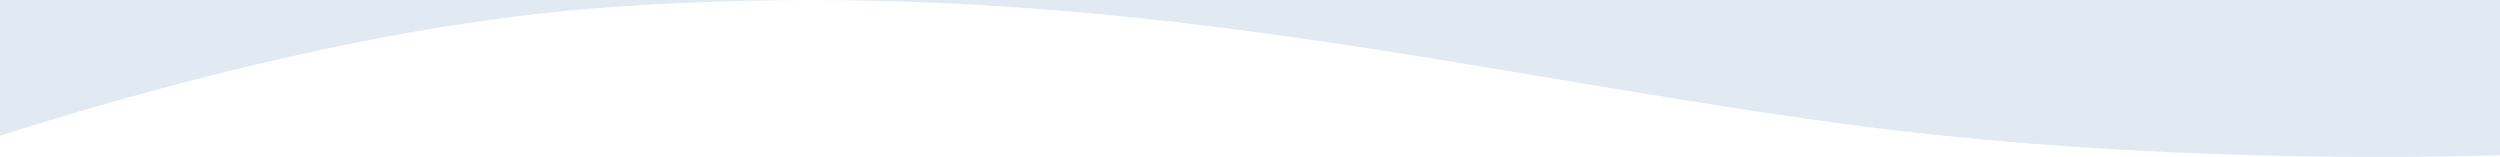 <?xml version="1.0" encoding="UTF-8"?><svg xmlns="http://www.w3.org/2000/svg" viewBox="0 0 1440 90.359"><g id="a"/><g id="b"><g id="c"><path d="M1440,0V89.419c-79.076,2.16-229.726,2.301-384.264-18.902C830.935,39.676,624.779-16.239,345.479,4.568,216.177,14.201,75.73,54.023,0,78.183V0H1440Z" fill="#e1e9f3"/></g></g></svg>